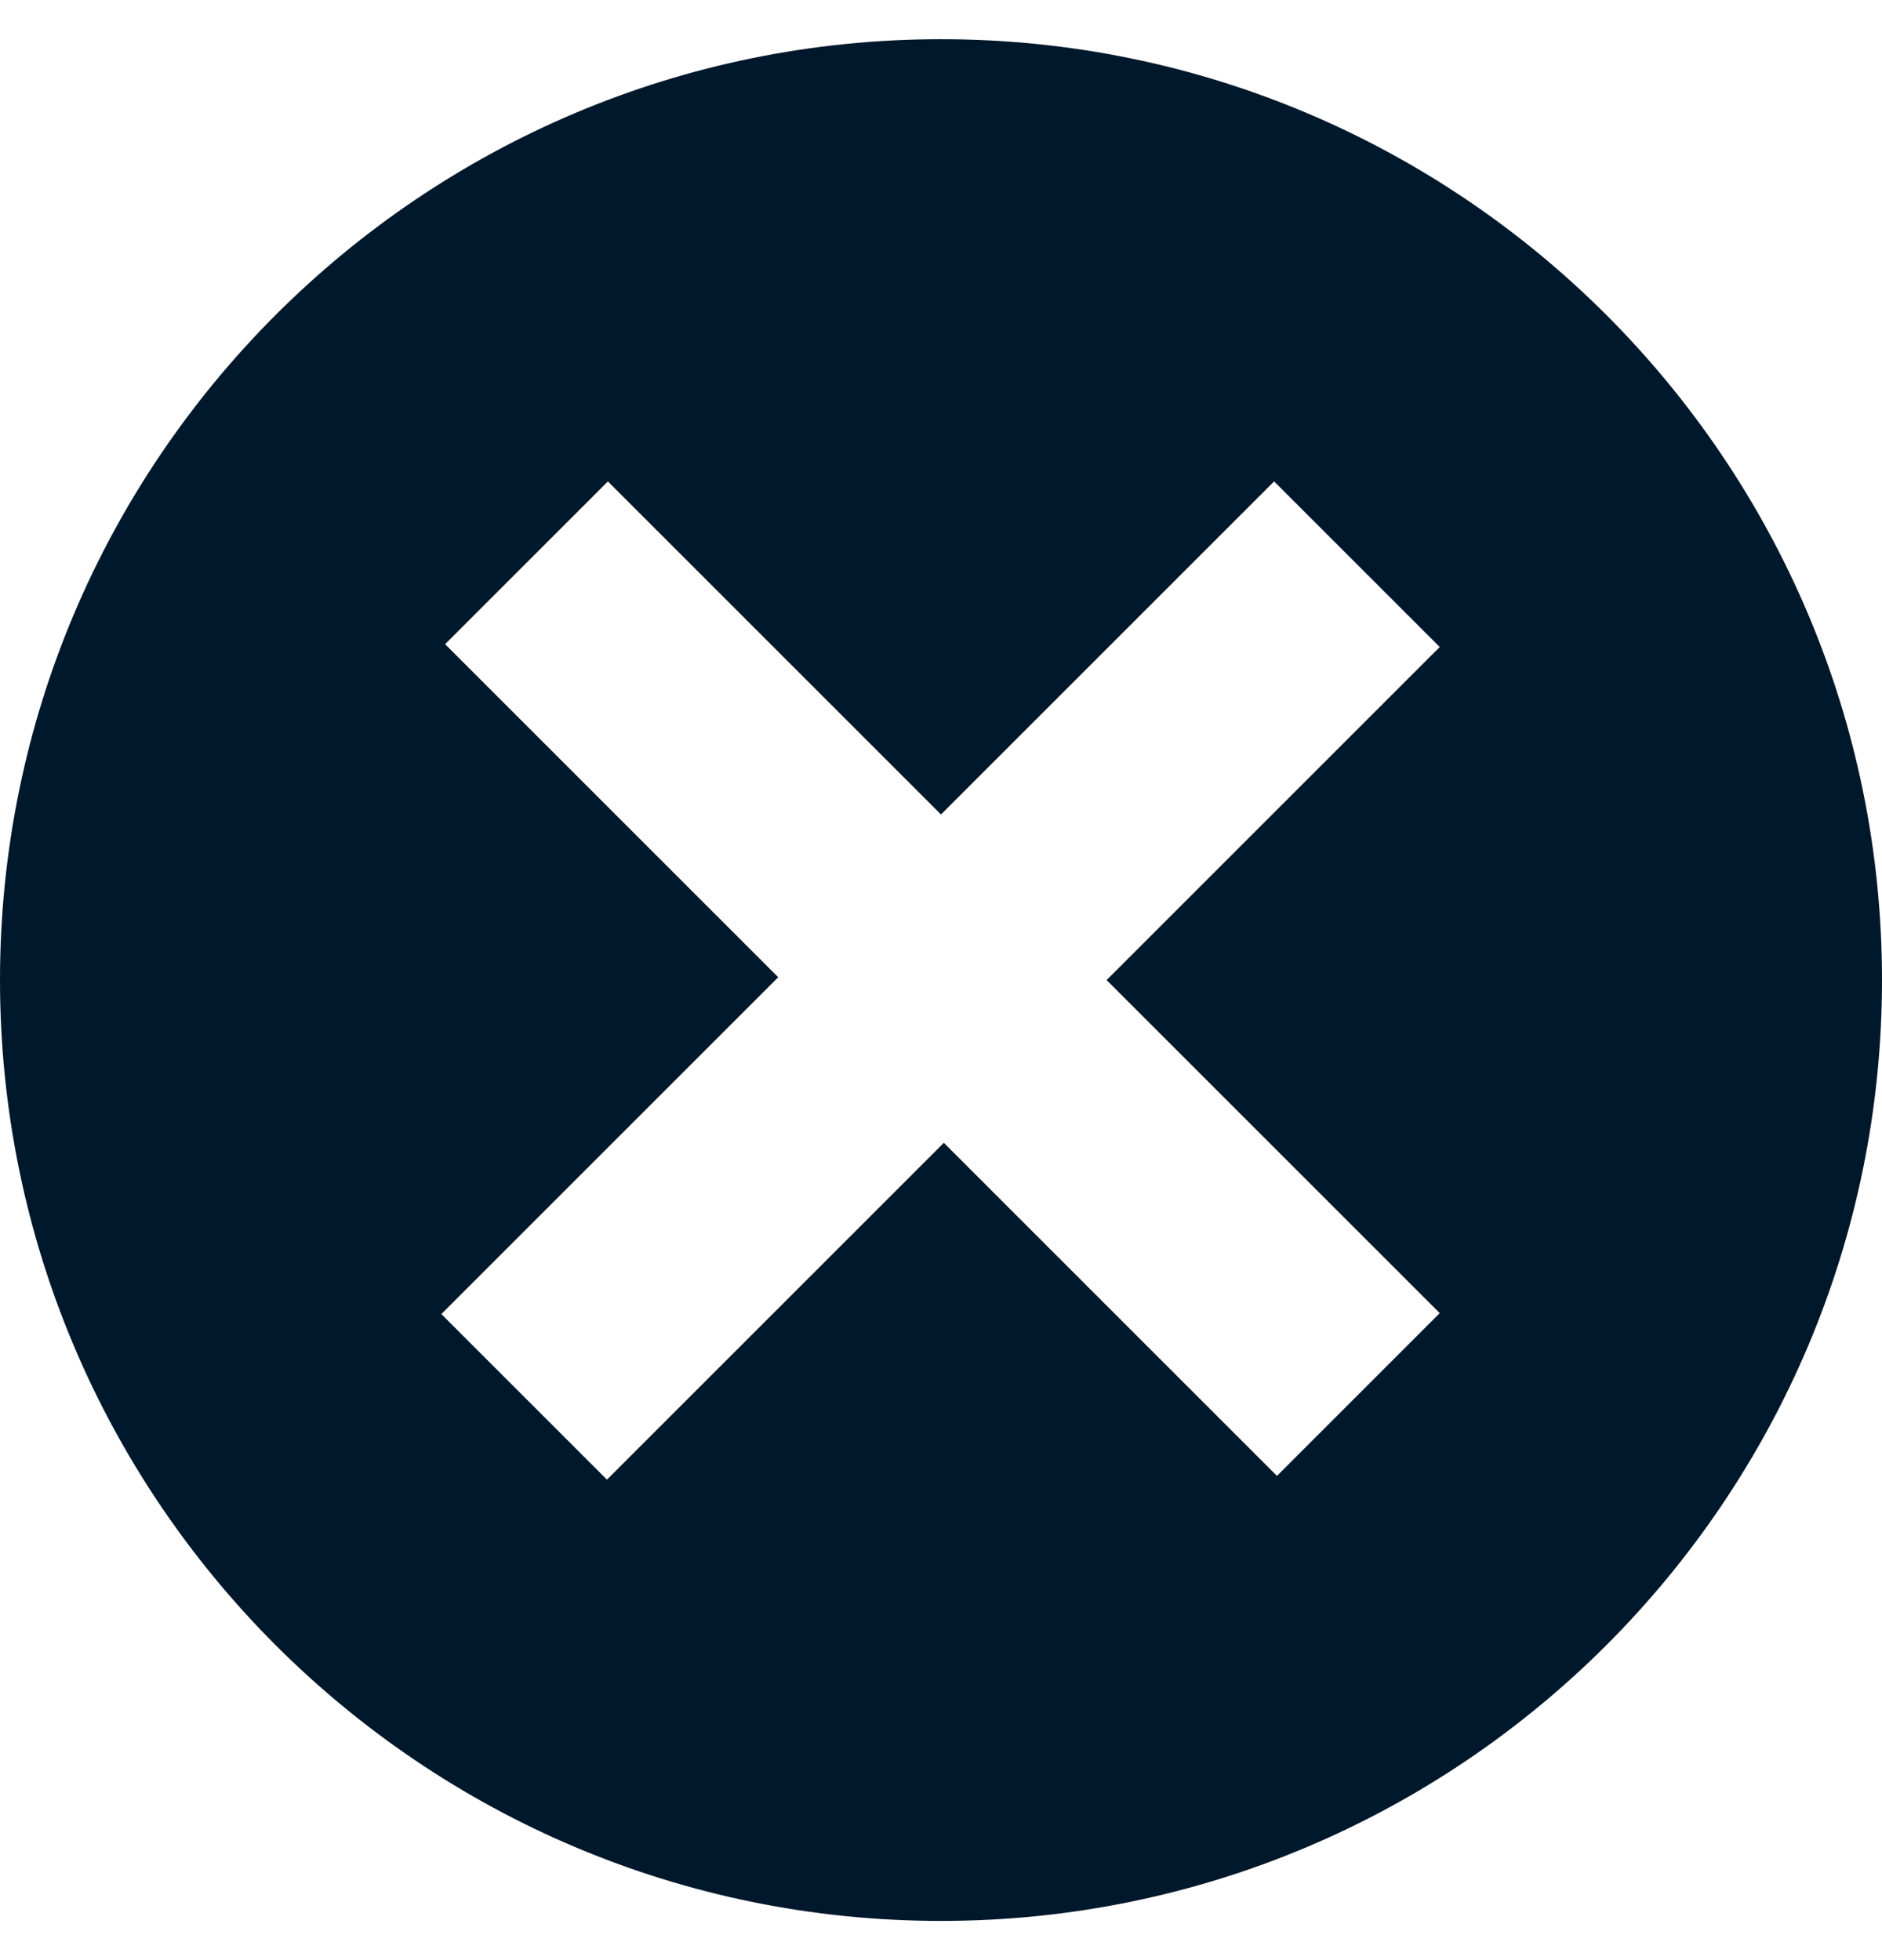 <?xml version="1.0" encoding="UTF-8"?> <svg xmlns="http://www.w3.org/2000/svg" width="24" height="25" viewBox="0 0 24 25" fill="none"><rect width="24" height="25" fill="#1E1E1E"></rect><g id="Component - overlay"><rect width="600" height="389" transform="translate(-556 -25)" fill="white"></rect><g id="Frame 74"><g id="Frame 73"><path id="Vector" d="M12 0.5C5.376 0.5 0 5.876 0 12.5C0 19.124 5.376 24.5 12 24.5C18.624 24.5 24 19.124 24 12.5C24 5.876 18.624 0.5 12 0.5ZM18.36 16.748L16.284 18.824L12.036 14.576L7.74 18.872L5.628 16.76L9.924 12.464L5.676 8.216L7.752 6.14L12 10.388L16.248 6.14L18.36 8.252L14.112 12.5L18.36 16.748Z" fill="#00182B"></path></g></g></g></svg> 